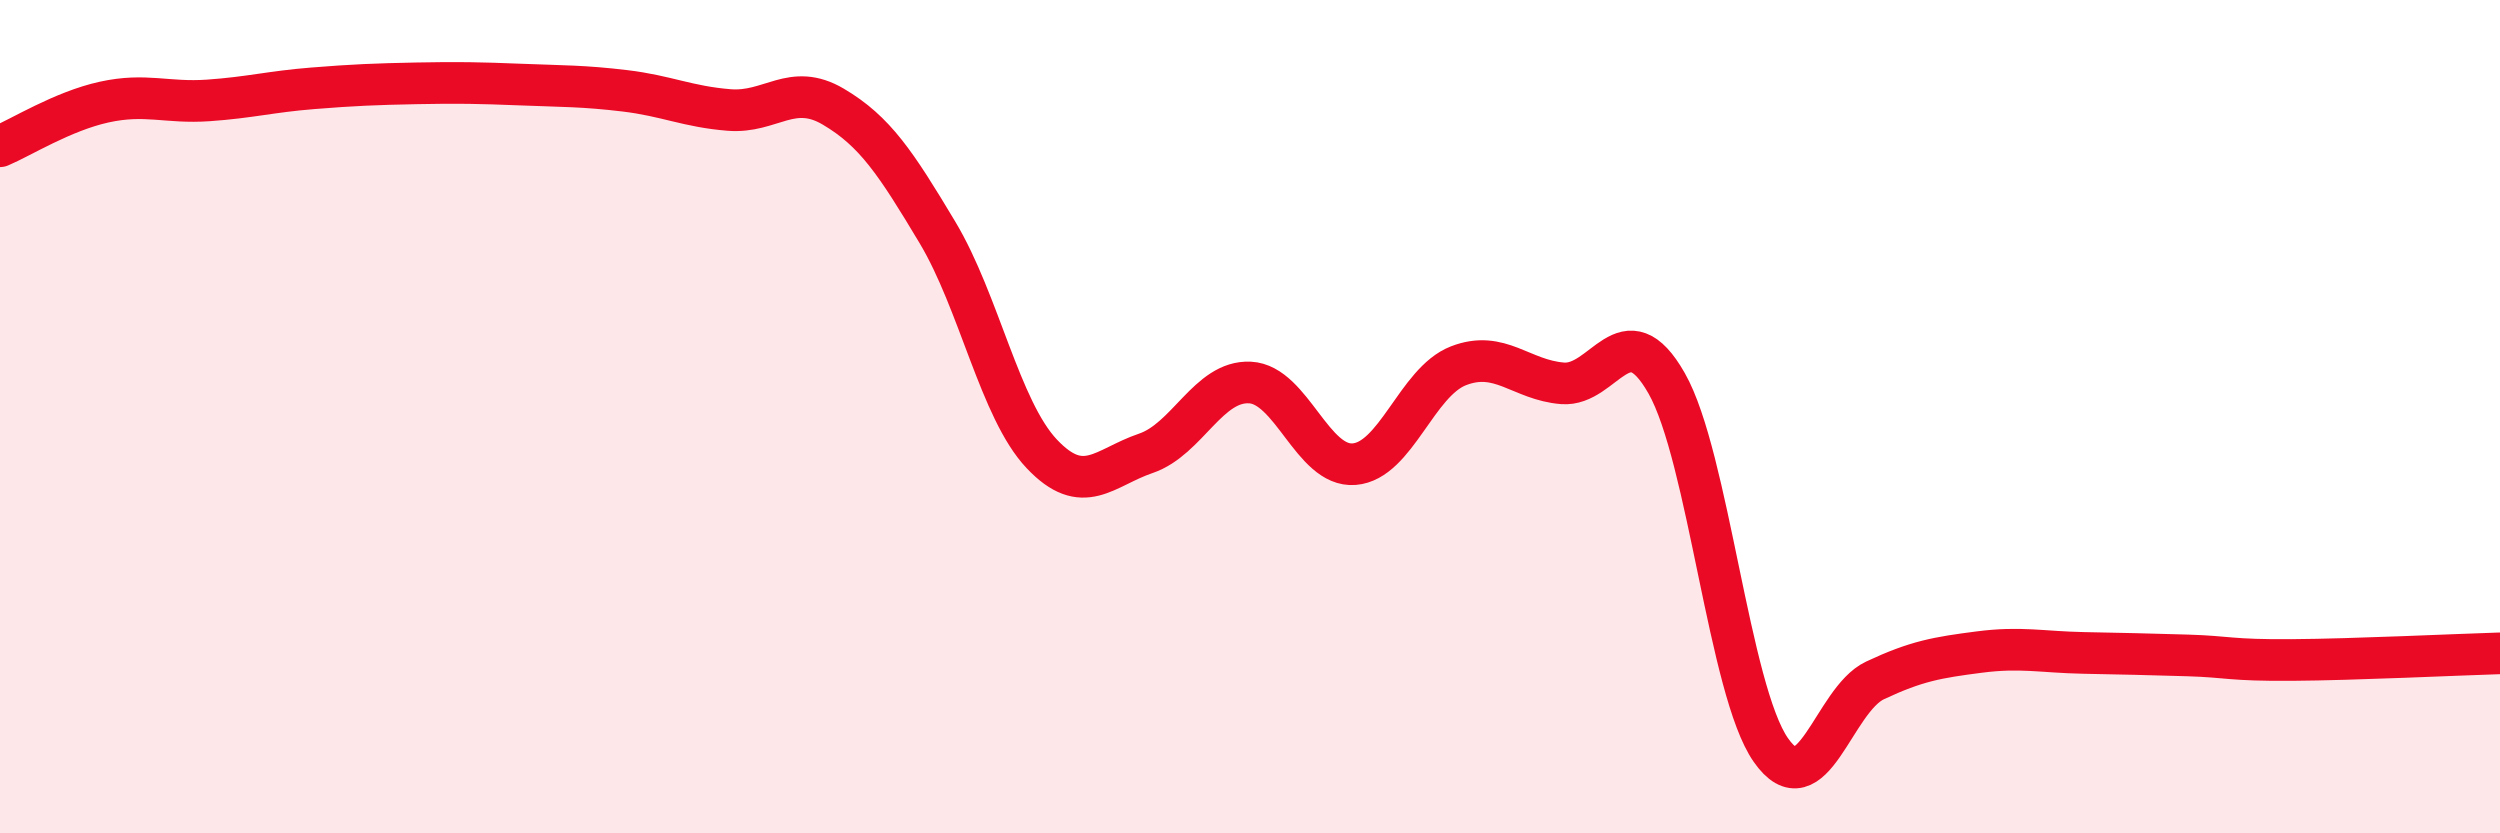 
    <svg width="60" height="20" viewBox="0 0 60 20" xmlns="http://www.w3.org/2000/svg">
      <path
        d="M 0,3.51 C 0.5,3.3 1.5,2.67 2.5,2.45 C 3.5,2.23 4,2.48 5,2.41 C 6,2.34 6.5,2.2 7.5,2.12 C 8.5,2.04 9,2.02 10,2 C 11,1.98 11.5,1.99 12.5,2.03 C 13.5,2.07 14,2.06 15,2.18 C 16,2.3 16.5,2.56 17.5,2.64 C 18.5,2.72 19,1.97 20,2.56 C 21,3.15 21.5,3.91 22.5,5.58 C 23.5,7.25 24,9.83 25,10.89 C 26,11.95 26.5,11.22 27.5,10.88 C 28.5,10.54 29,9.13 30,9.18 C 31,9.23 31.5,11.22 32.5,11.14 C 33.5,11.06 34,9.17 35,8.78 C 36,8.39 36.5,9.12 37.5,9.2 C 38.5,9.28 39,7.44 40,9.2 C 41,10.96 41.5,16.57 42.5,18 C 43.5,19.43 44,16.8 45,16.33 C 46,15.86 46.5,15.78 47.5,15.65 C 48.5,15.52 49,15.65 50,15.67 C 51,15.69 51.5,15.7 52.5,15.73 C 53.5,15.76 53.5,15.85 55,15.84 C 56.5,15.83 59,15.71 60,15.68L60 20L0 20Z"
        fill="#EB0A25"
        opacity="0.1"
        stroke-linecap="round"
        stroke-linejoin="round"
      />
      <path
        d="M 0,3.51 C 0.5,3.3 1.5,2.67 2.5,2.45 C 3.5,2.23 4,2.48 5,2.41 C 6,2.34 6.5,2.2 7.5,2.12 C 8.5,2.04 9,2.02 10,2 C 11,1.98 11.5,1.99 12.5,2.03 C 13.5,2.07 14,2.06 15,2.18 C 16,2.3 16.5,2.56 17.5,2.64 C 18.5,2.72 19,1.97 20,2.56 C 21,3.15 21.5,3.91 22.5,5.58 C 23.5,7.25 24,9.83 25,10.89 C 26,11.95 26.5,11.22 27.5,10.88 C 28.5,10.54 29,9.13 30,9.18 C 31,9.23 31.5,11.22 32.5,11.14 C 33.5,11.06 34,9.17 35,8.78 C 36,8.39 36.5,9.12 37.5,9.2 C 38.5,9.28 39,7.44 40,9.2 C 41,10.96 41.5,16.57 42.5,18 C 43.5,19.43 44,16.8 45,16.33 C 46,15.86 46.5,15.78 47.5,15.65 C 48.5,15.52 49,15.65 50,15.67 C 51,15.69 51.5,15.7 52.5,15.73 C 53.5,15.76 53.5,15.85 55,15.84 C 56.5,15.83 59,15.71 60,15.68"
        stroke="#EB0A25"
        stroke-width="1"
        fill="none"
        stroke-linecap="round"
        stroke-linejoin="round"
      />
    </svg>
  